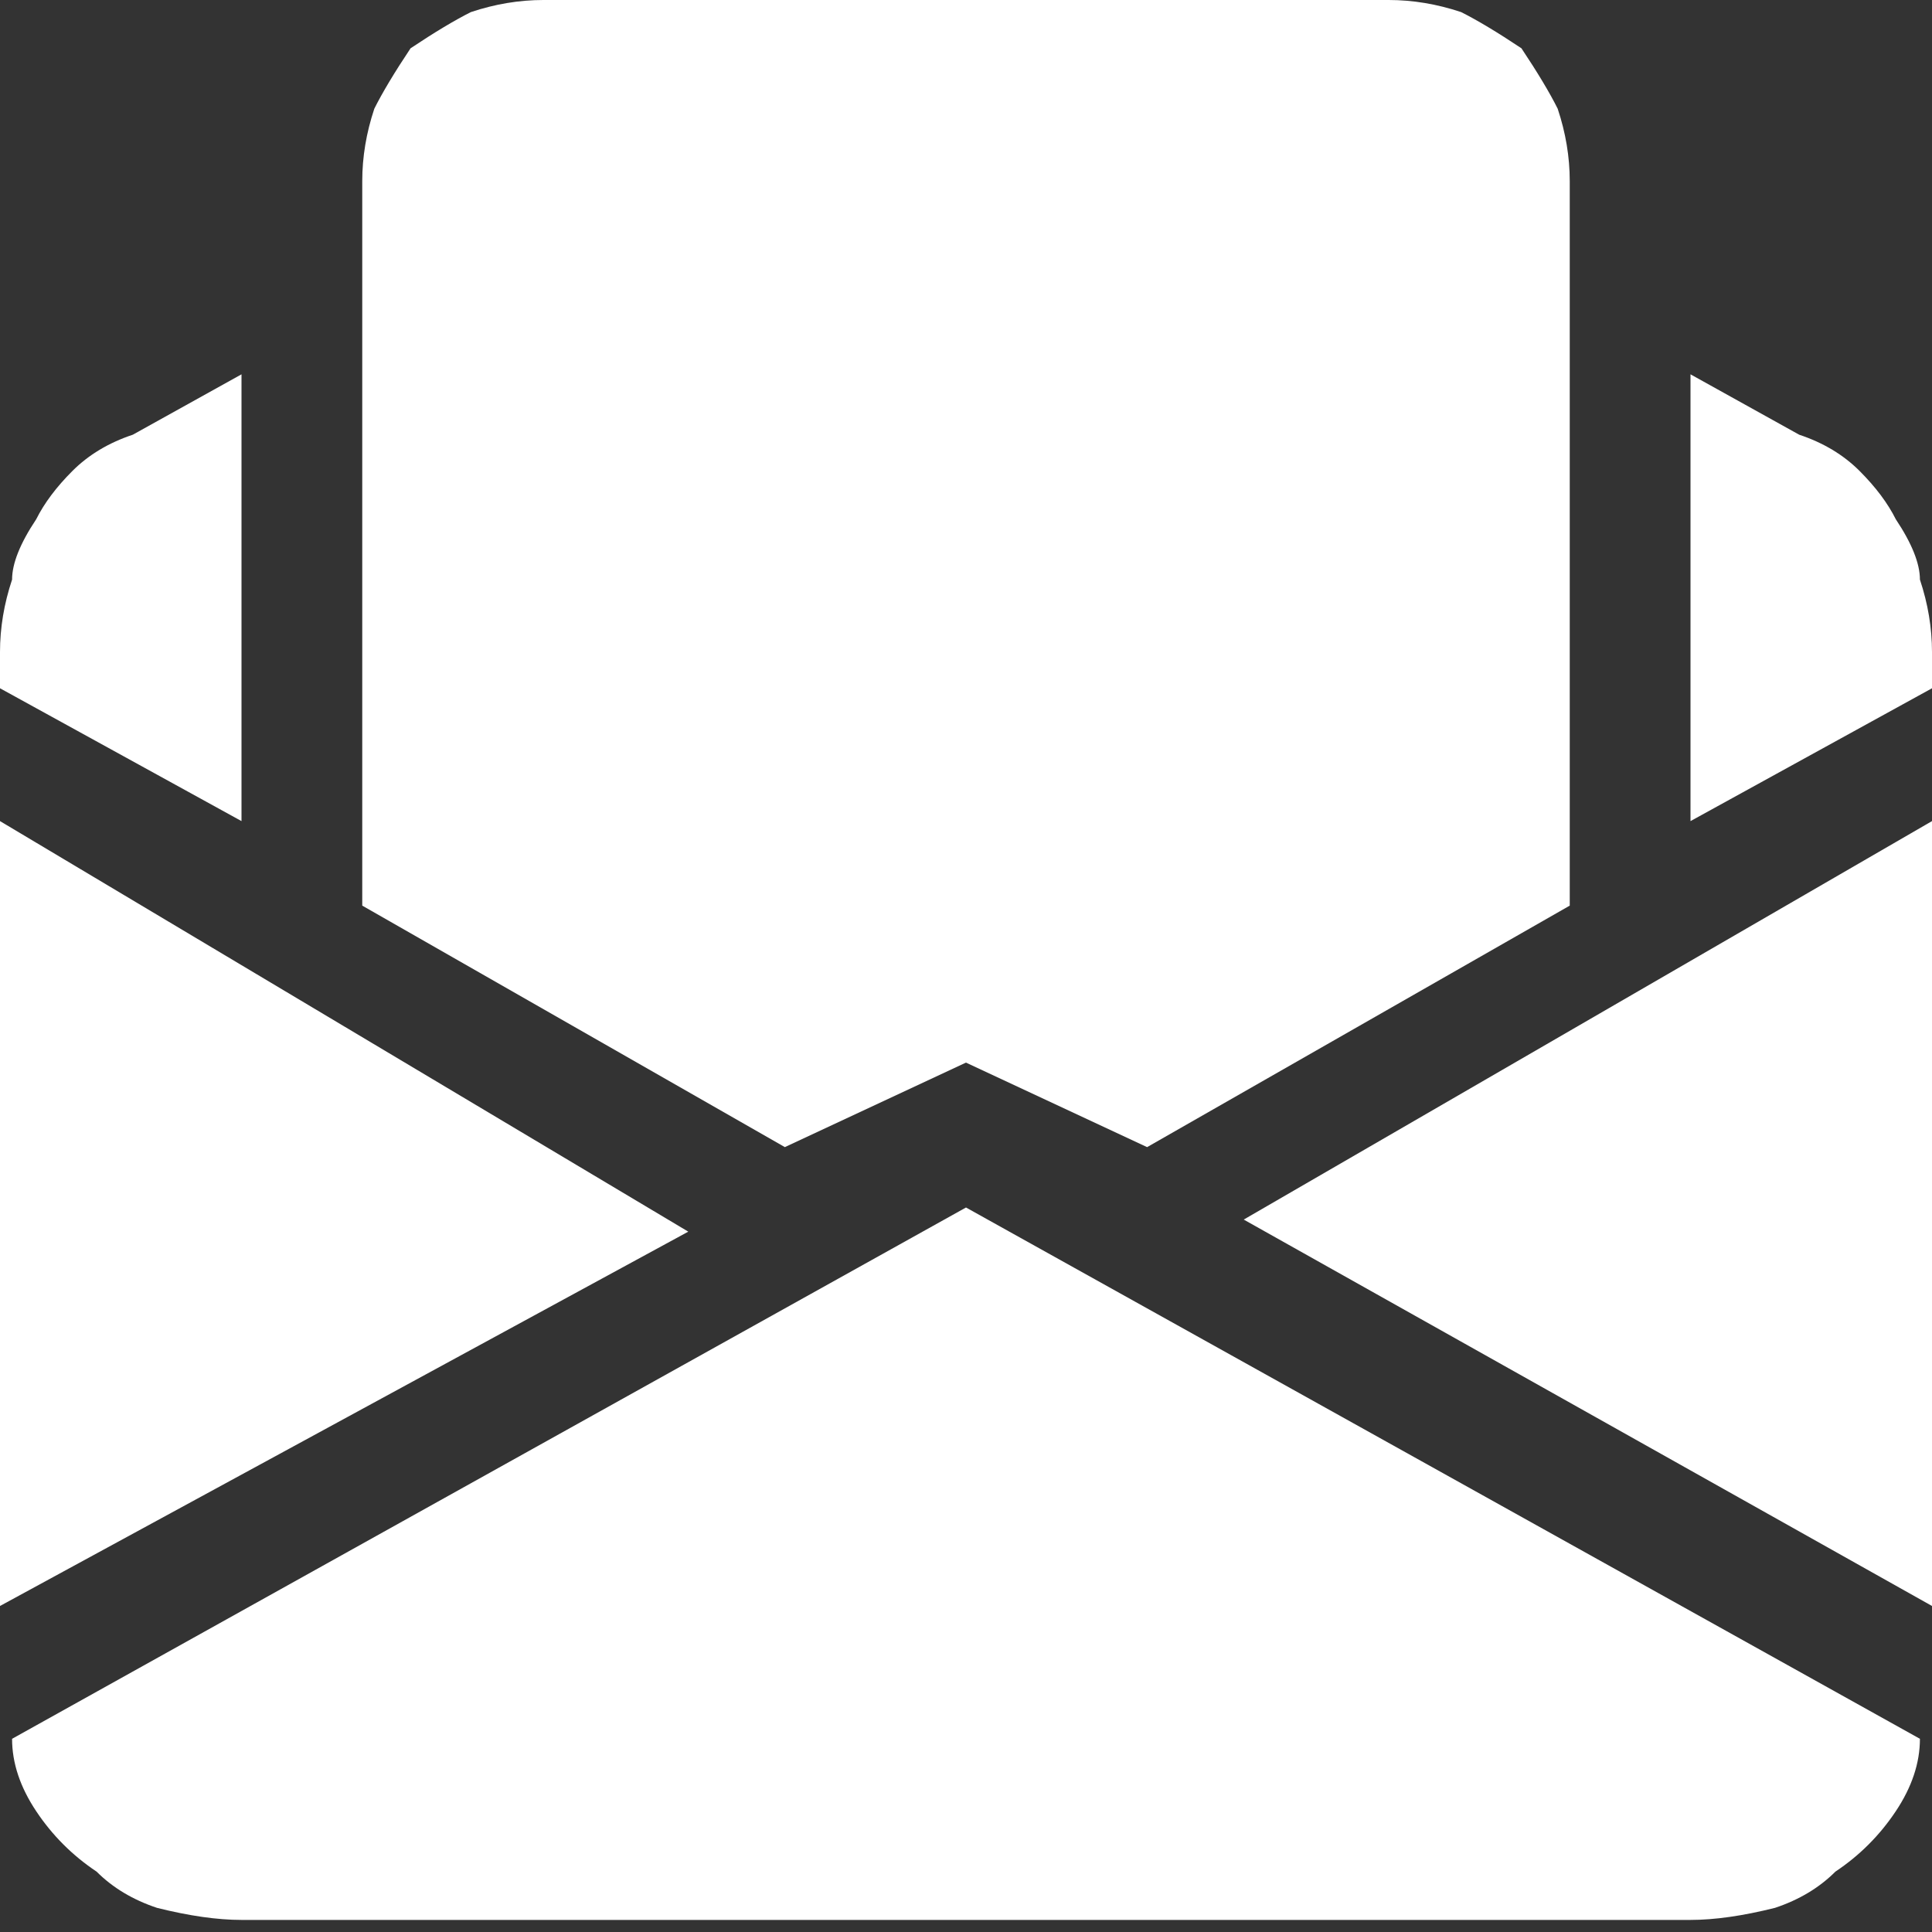 <svg version="1.2" xmlns="http://www.w3.org/2000/svg" viewBox="0 0 16 16" width="16" height="16"><rect x="0" y="0" width="16" height="16" fill="#333333" stroke="none"/><style>.a{fill:#fff}</style><path fill-rule="evenodd" class="a" d="m6.5 9.5l-3.5-2v-6q0-0.3 0.1-0.6 0.1-0.2 0.3-0.5 0.3-0.2 0.5-0.3 0.3-0.1 0.6-0.1h7q0.3 0 0.6 0.1 0.2 0.1 0.5 0.3 0.2 0.3 0.3 0.5 0.1 0.3 0.1 0.6v6l-3.5 2-1.5-0.7zm-5.4-5.9l0.9-0.5v3.7l-2-1.1v-0.3q0-0.3 0.1-0.6 0-0.2 0.2-0.5 0.1-0.2 0.3-0.4 0.2-0.2 0.5-0.3zm14.9 2.1l-2 1.1v-3.7l0.9 0.5q0.3 0.1 0.5 0.3 0.2 0.2 0.3 0.4 0.2 0.3 0.2 0.5 0.1 0.3 0.1 0.6zm0 7.6l-5.7-3.2 5.7-3.3c0 0 0 6.5 0 6.5zm-8-3.3l7.9 4.4q0 0.3-0.2 0.6-0.2 0.3-0.5 0.5-0.2 0.2-0.5 0.3-0.4 0.1-0.7 0.1h-12q-0.3 0-0.7-0.1-0.3-0.1-0.5-0.3-0.3-0.2-0.5-0.5-0.2-0.3-0.2-0.6zm-8-3.2l5.7 3.4-5.7 3.1c0 0 0-6.5 0-6.5z"/></svg>
